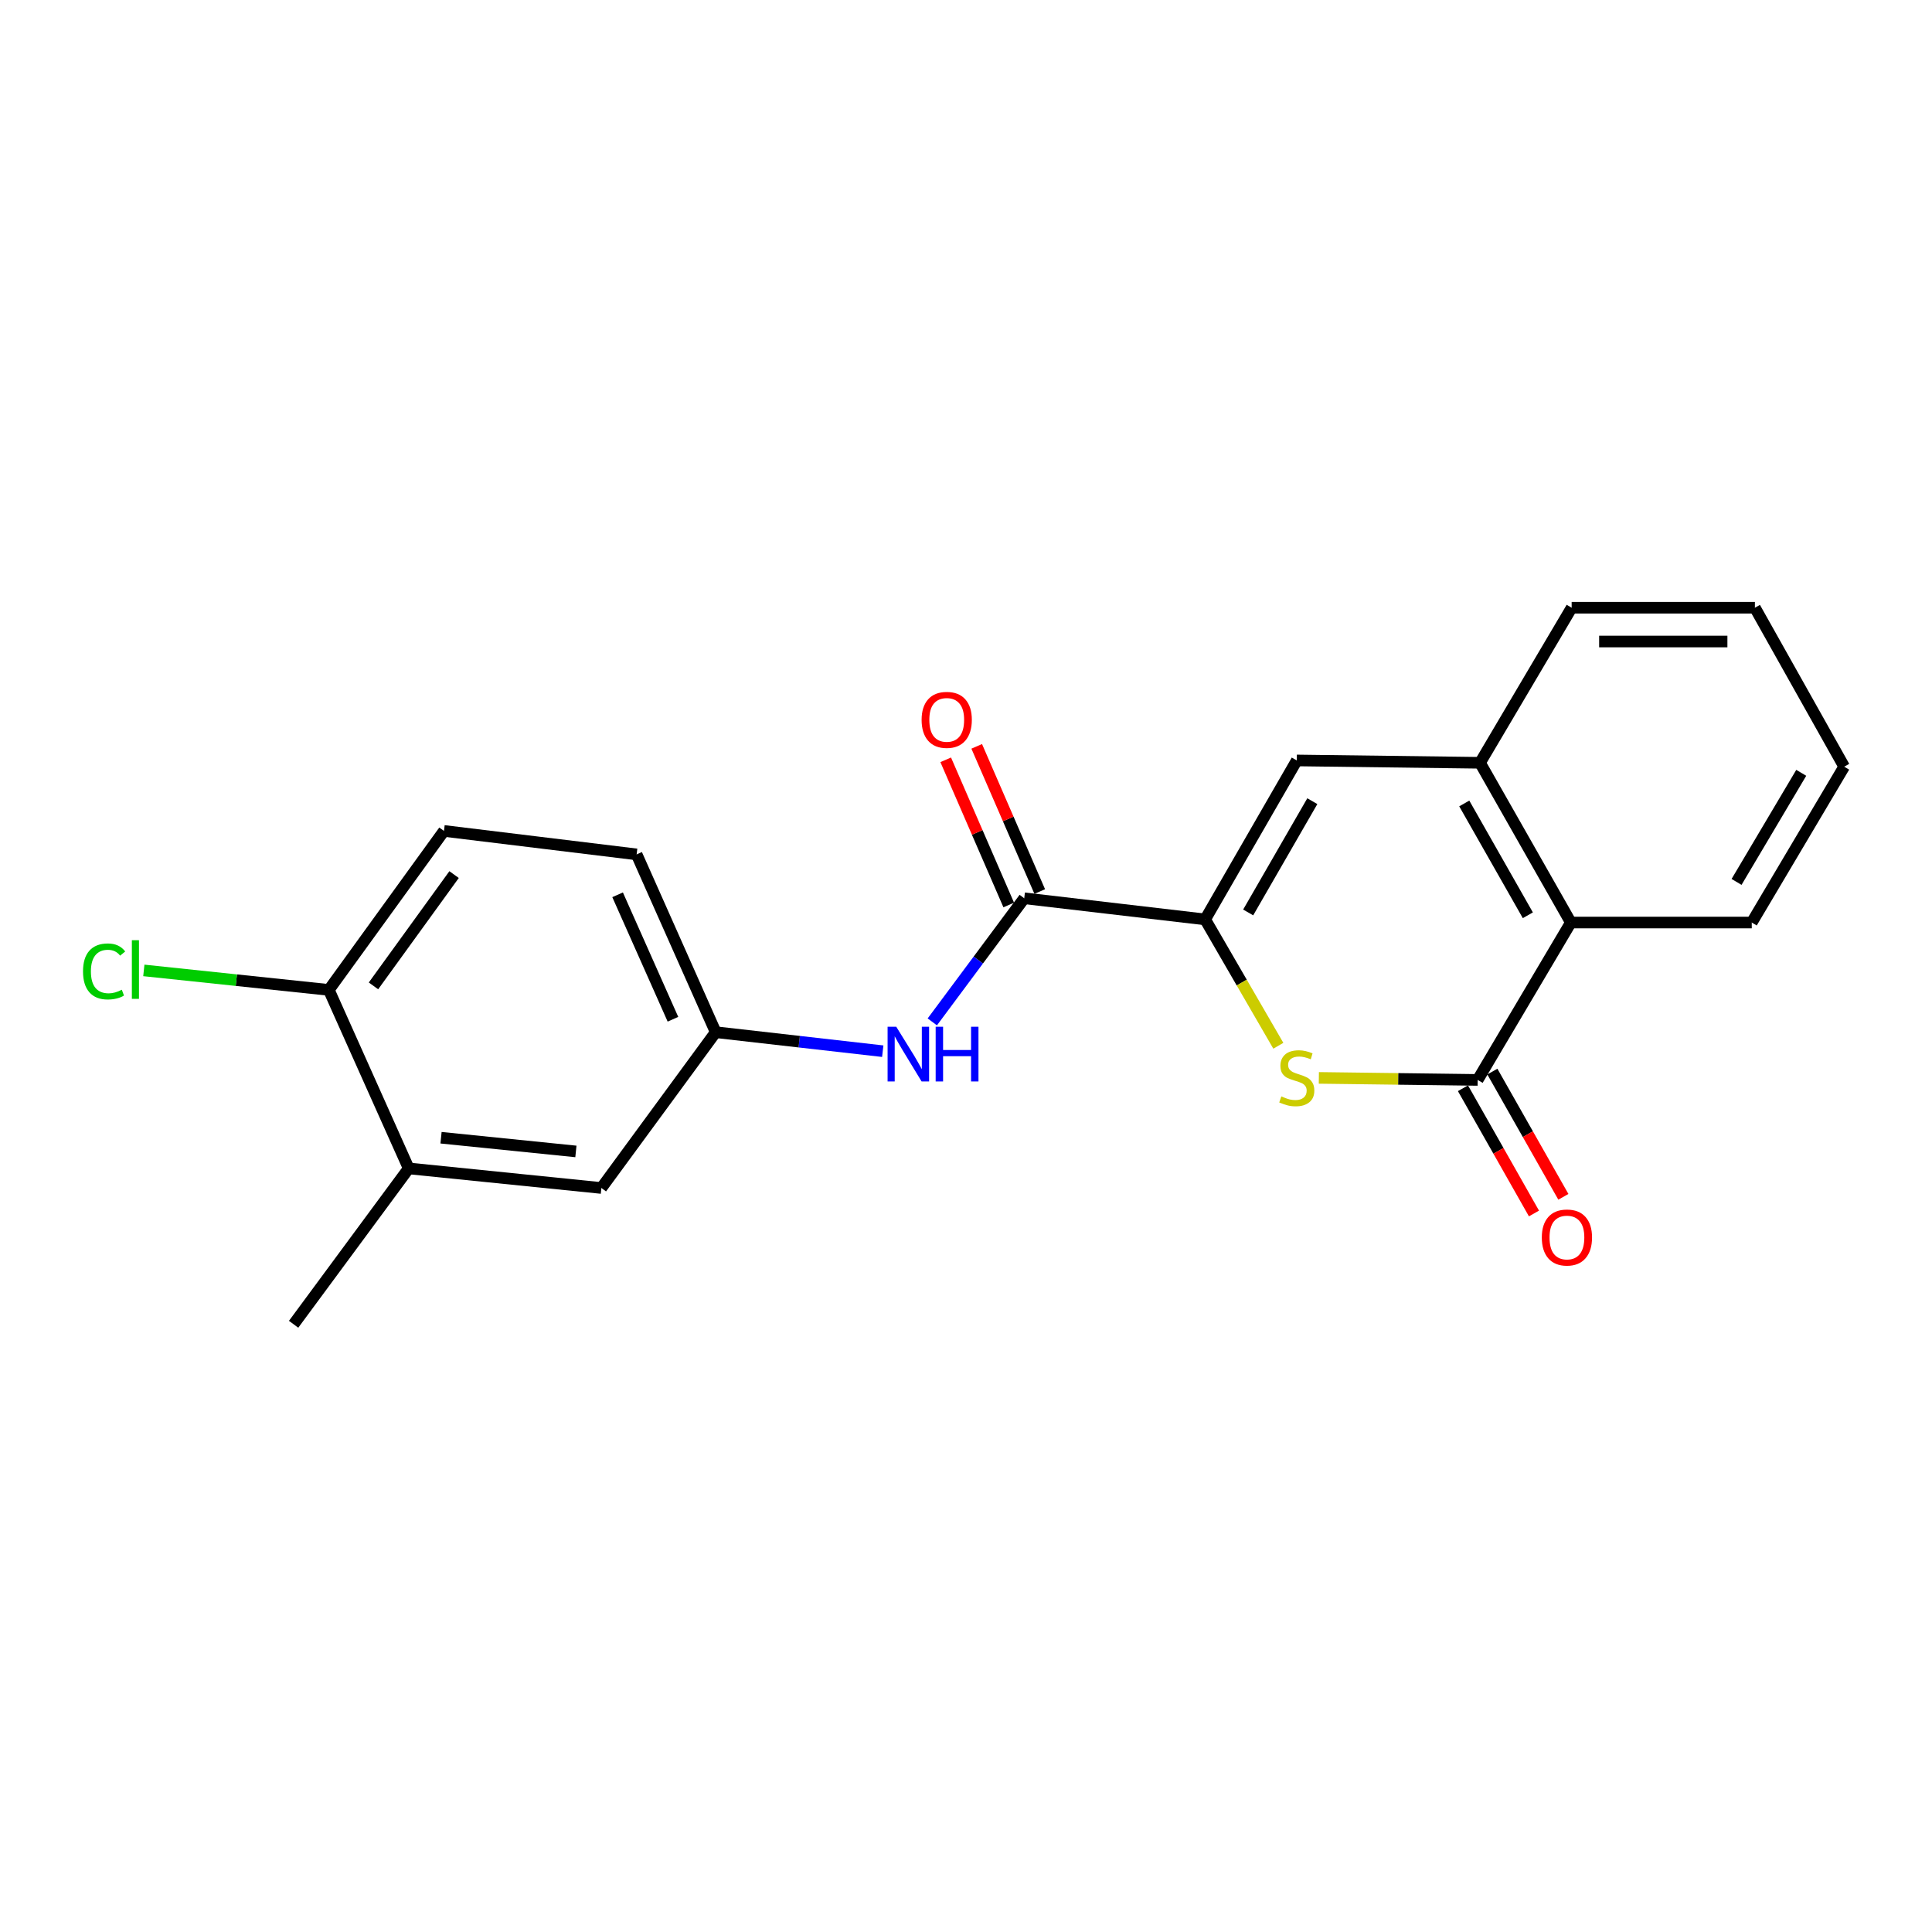 <?xml version='1.0' encoding='iso-8859-1'?>
<svg version='1.1' baseProfile='full'
              xmlns='http://www.w3.org/2000/svg'
                      xmlns:rdkit='http://www.rdkit.org/xml'
                      xmlns:xlink='http://www.w3.org/1999/xlink'
                  xml:space='preserve'
width='1000px' height='1000px' viewBox='0 0 1000 1000'>
<!-- END OF HEADER -->
<rect style='opacity:1.0;fill:#FFFFFF;stroke:none' width='1000' height='1000' x='0' y='0'> </rect>
<path class='bond-0' d='M 623.784,475.888 L 642.723,508.585' style='fill:none;fill-rule:evenodd;stroke:#000000;stroke-width:6px;stroke-linecap:butt;stroke-linejoin:miter;stroke-opacity:1' />
<path class='bond-0' d='M 642.723,508.585 L 661.663,541.283' style='fill:none;fill-rule:evenodd;stroke:#CCCC00;stroke-width:6px;stroke-linecap:butt;stroke-linejoin:miter;stroke-opacity:1' />
<path class='bond-2' d='M 623.784,475.888 L 530.143,464.944' style='fill:none;fill-rule:evenodd;stroke:#000000;stroke-width:6px;stroke-linecap:butt;stroke-linejoin:miter;stroke-opacity:1' />
<path class='bond-3' d='M 623.784,475.888 L 671.212,393.608' style='fill:none;fill-rule:evenodd;stroke:#000000;stroke-width:6px;stroke-linecap:butt;stroke-linejoin:miter;stroke-opacity:1' />
<path class='bond-3' d='M 646.054,472.282 L 679.254,414.686' style='fill:none;fill-rule:evenodd;stroke:#000000;stroke-width:6px;stroke-linecap:butt;stroke-linejoin:miter;stroke-opacity:1' />
<path class='bond-1' d='M 682.633,557.915 L 723.733,558.439' style='fill:none;fill-rule:evenodd;stroke:#CCCC00;stroke-width:6px;stroke-linecap:butt;stroke-linejoin:miter;stroke-opacity:1' />
<path class='bond-1' d='M 723.733,558.439 L 764.834,558.964' style='fill:none;fill-rule:evenodd;stroke:#000000;stroke-width:6px;stroke-linecap:butt;stroke-linejoin:miter;stroke-opacity:1' />
<path class='bond-8' d='M 757.225,563.279 L 775.603,595.689' style='fill:none;fill-rule:evenodd;stroke:#000000;stroke-width:6px;stroke-linecap:butt;stroke-linejoin:miter;stroke-opacity:1' />
<path class='bond-8' d='M 775.603,595.689 L 793.98,628.1' style='fill:none;fill-rule:evenodd;stroke:#FF0000;stroke-width:6px;stroke-linecap:butt;stroke-linejoin:miter;stroke-opacity:1' />
<path class='bond-8' d='M 772.442,554.65 L 790.82,587.06' style='fill:none;fill-rule:evenodd;stroke:#000000;stroke-width:6px;stroke-linecap:butt;stroke-linejoin:miter;stroke-opacity:1' />
<path class='bond-8' d='M 790.82,587.06 L 809.198,619.471' style='fill:none;fill-rule:evenodd;stroke:#FF0000;stroke-width:6px;stroke-linecap:butt;stroke-linejoin:miter;stroke-opacity:1' />
<path class='bond-21' d='M 764.834,558.964 L 813.068,477.501' style='fill:none;fill-rule:evenodd;stroke:#000000;stroke-width:6px;stroke-linecap:butt;stroke-linejoin:miter;stroke-opacity:1' />
<path class='bond-6' d='M 530.143,464.944 L 506.35,496.936' style='fill:none;fill-rule:evenodd;stroke:#000000;stroke-width:6px;stroke-linecap:butt;stroke-linejoin:miter;stroke-opacity:1' />
<path class='bond-6' d='M 506.35,496.936 L 482.558,528.928' style='fill:none;fill-rule:evenodd;stroke:#0000FF;stroke-width:6px;stroke-linecap:butt;stroke-linejoin:miter;stroke-opacity:1' />
<path class='bond-11' d='M 538.166,461.461 L 521.857,423.888' style='fill:none;fill-rule:evenodd;stroke:#000000;stroke-width:6px;stroke-linecap:butt;stroke-linejoin:miter;stroke-opacity:1' />
<path class='bond-11' d='M 521.857,423.888 L 505.547,386.314' style='fill:none;fill-rule:evenodd;stroke:#FF0000;stroke-width:6px;stroke-linecap:butt;stroke-linejoin:miter;stroke-opacity:1' />
<path class='bond-11' d='M 522.119,468.427 L 505.81,430.853' style='fill:none;fill-rule:evenodd;stroke:#000000;stroke-width:6px;stroke-linecap:butt;stroke-linejoin:miter;stroke-opacity:1' />
<path class='bond-11' d='M 505.81,430.853 L 489.5,393.28' style='fill:none;fill-rule:evenodd;stroke:#FF0000;stroke-width:6px;stroke-linecap:butt;stroke-linejoin:miter;stroke-opacity:1' />
<path class='bond-4' d='M 671.212,393.608 L 766.058,394.823' style='fill:none;fill-rule:evenodd;stroke:#000000;stroke-width:6px;stroke-linecap:butt;stroke-linejoin:miter;stroke-opacity:1' />
<path class='bond-5' d='M 766.058,394.823 L 813.068,477.501' style='fill:none;fill-rule:evenodd;stroke:#000000;stroke-width:6px;stroke-linecap:butt;stroke-linejoin:miter;stroke-opacity:1' />
<path class='bond-5' d='M 757.902,415.871 L 790.809,473.746' style='fill:none;fill-rule:evenodd;stroke:#000000;stroke-width:6px;stroke-linecap:butt;stroke-linejoin:miter;stroke-opacity:1' />
<path class='bond-16' d='M 766.058,394.823 L 813.486,314.555' style='fill:none;fill-rule:evenodd;stroke:#000000;stroke-width:6px;stroke-linecap:butt;stroke-linejoin:miter;stroke-opacity:1' />
<path class='bond-17' d='M 813.068,477.501 L 906.709,477.501' style='fill:none;fill-rule:evenodd;stroke:#000000;stroke-width:6px;stroke-linecap:butt;stroke-linejoin:miter;stroke-opacity:1' />
<path class='bond-9' d='M 456.909,544.094 L 413.676,539.176' style='fill:none;fill-rule:evenodd;stroke:#0000FF;stroke-width:6px;stroke-linecap:butt;stroke-linejoin:miter;stroke-opacity:1' />
<path class='bond-9' d='M 413.676,539.176 L 370.443,534.259' style='fill:none;fill-rule:evenodd;stroke:#000000;stroke-width:6px;stroke-linecap:butt;stroke-linejoin:miter;stroke-opacity:1' />
<path class='bond-7' d='M 211.549,604.769 L 311.274,614.906' style='fill:none;fill-rule:evenodd;stroke:#000000;stroke-width:6px;stroke-linecap:butt;stroke-linejoin:miter;stroke-opacity:1' />
<path class='bond-7' d='M 228.277,588.885 L 298.085,595.981' style='fill:none;fill-rule:evenodd;stroke:#000000;stroke-width:6px;stroke-linecap:butt;stroke-linejoin:miter;stroke-opacity:1' />
<path class='bond-18' d='M 211.549,604.769 L 151.973,685.445' style='fill:none;fill-rule:evenodd;stroke:#000000;stroke-width:6px;stroke-linecap:butt;stroke-linejoin:miter;stroke-opacity:1' />
<path class='bond-23' d='M 211.549,604.769 L 170.205,512.372' style='fill:none;fill-rule:evenodd;stroke:#000000;stroke-width:6px;stroke-linecap:butt;stroke-linejoin:miter;stroke-opacity:1' />
<path class='bond-12' d='M 370.443,534.259 L 311.274,614.906' style='fill:none;fill-rule:evenodd;stroke:#000000;stroke-width:6px;stroke-linecap:butt;stroke-linejoin:miter;stroke-opacity:1' />
<path class='bond-14' d='M 370.443,534.259 L 329.517,442.231' style='fill:none;fill-rule:evenodd;stroke:#000000;stroke-width:6px;stroke-linecap:butt;stroke-linejoin:miter;stroke-opacity:1' />
<path class='bond-14' d='M 348.319,527.563 L 319.671,463.144' style='fill:none;fill-rule:evenodd;stroke:#000000;stroke-width:6px;stroke-linecap:butt;stroke-linejoin:miter;stroke-opacity:1' />
<path class='bond-10' d='M 170.205,512.372 L 229.801,430.083' style='fill:none;fill-rule:evenodd;stroke:#000000;stroke-width:6px;stroke-linecap:butt;stroke-linejoin:miter;stroke-opacity:1' />
<path class='bond-10' d='M 193.313,510.29 L 235.03,452.687' style='fill:none;fill-rule:evenodd;stroke:#000000;stroke-width:6px;stroke-linecap:butt;stroke-linejoin:miter;stroke-opacity:1' />
<path class='bond-15' d='M 170.205,512.372 L 122.327,507.329' style='fill:none;fill-rule:evenodd;stroke:#000000;stroke-width:6px;stroke-linecap:butt;stroke-linejoin:miter;stroke-opacity:1' />
<path class='bond-15' d='M 122.327,507.329 L 74.448,502.286' style='fill:none;fill-rule:evenodd;stroke:#00CC00;stroke-width:6px;stroke-linecap:butt;stroke-linejoin:miter;stroke-opacity:1' />
<path class='bond-13' d='M 229.801,430.083 L 329.517,442.231' style='fill:none;fill-rule:evenodd;stroke:#000000;stroke-width:6px;stroke-linecap:butt;stroke-linejoin:miter;stroke-opacity:1' />
<path class='bond-19' d='M 813.486,314.555 L 908.332,314.555' style='fill:none;fill-rule:evenodd;stroke:#000000;stroke-width:6px;stroke-linecap:butt;stroke-linejoin:miter;stroke-opacity:1' />
<path class='bond-19' d='M 827.713,332.049 L 894.105,332.049' style='fill:none;fill-rule:evenodd;stroke:#000000;stroke-width:6px;stroke-linecap:butt;stroke-linejoin:miter;stroke-opacity:1' />
<path class='bond-22' d='M 906.709,477.501 L 954.545,396.834' style='fill:none;fill-rule:evenodd;stroke:#000000;stroke-width:6px;stroke-linecap:butt;stroke-linejoin:miter;stroke-opacity:1' />
<path class='bond-22' d='M 898.838,456.478 L 932.323,400.011' style='fill:none;fill-rule:evenodd;stroke:#000000;stroke-width:6px;stroke-linecap:butt;stroke-linejoin:miter;stroke-opacity:1' />
<path class='bond-20' d='M 908.332,314.555 L 954.545,396.834' style='fill:none;fill-rule:evenodd;stroke:#000000;stroke-width:6px;stroke-linecap:butt;stroke-linejoin:miter;stroke-opacity:1' />
<path  class='atom-1' d='M 663.212 567.489
Q 663.532 567.609, 664.852 568.169
Q 666.172 568.729, 667.612 569.089
Q 669.092 569.409, 670.532 569.409
Q 673.212 569.409, 674.772 568.129
Q 676.332 566.809, 676.332 564.529
Q 676.332 562.969, 675.532 562.009
Q 674.772 561.049, 673.572 560.529
Q 672.372 560.009, 670.372 559.409
Q 667.852 558.649, 666.332 557.929
Q 664.852 557.209, 663.772 555.689
Q 662.732 554.169, 662.732 551.609
Q 662.732 548.049, 665.132 545.849
Q 667.572 543.649, 672.372 543.649
Q 675.652 543.649, 679.372 545.209
L 678.452 548.289
Q 675.052 546.889, 672.492 546.889
Q 669.732 546.889, 668.212 548.049
Q 666.692 549.169, 666.732 551.129
Q 666.732 552.649, 667.492 553.569
Q 668.292 554.489, 669.412 555.009
Q 670.572 555.529, 672.492 556.129
Q 675.052 556.929, 676.572 557.729
Q 678.092 558.529, 679.172 560.169
Q 680.292 561.769, 680.292 564.529
Q 680.292 568.449, 677.652 570.569
Q 675.052 572.649, 670.692 572.649
Q 668.172 572.649, 666.252 572.089
Q 664.372 571.569, 662.132 570.649
L 663.212 567.489
' fill='#CCCC00'/>
<path  class='atom-7' d='M 463.898 531.441
L 473.178 546.441
Q 474.098 547.921, 475.578 550.601
Q 477.058 553.281, 477.138 553.441
L 477.138 531.441
L 480.898 531.441
L 480.898 559.761
L 477.018 559.761
L 467.058 543.361
Q 465.898 541.441, 464.658 539.241
Q 463.458 537.041, 463.098 536.361
L 463.098 559.761
L 459.418 559.761
L 459.418 531.441
L 463.898 531.441
' fill='#0000FF'/>
<path  class='atom-7' d='M 484.298 531.441
L 488.138 531.441
L 488.138 543.481
L 502.618 543.481
L 502.618 531.441
L 506.458 531.441
L 506.458 559.761
L 502.618 559.761
L 502.618 546.681
L 488.138 546.681
L 488.138 559.761
L 484.298 559.761
L 484.298 531.441
' fill='#0000FF'/>
<path  class='atom-9' d='M 798.037 640.527
Q 798.037 633.727, 801.397 629.927
Q 804.757 626.127, 811.037 626.127
Q 817.317 626.127, 820.677 629.927
Q 824.037 633.727, 824.037 640.527
Q 824.037 647.407, 820.637 651.327
Q 817.237 655.207, 811.037 655.207
Q 804.797 655.207, 801.397 651.327
Q 798.037 647.447, 798.037 640.527
M 811.037 652.007
Q 815.357 652.007, 817.677 649.127
Q 820.037 646.207, 820.037 640.527
Q 820.037 634.967, 817.677 632.167
Q 815.357 629.327, 811.037 629.327
Q 806.717 629.327, 804.357 632.127
Q 802.037 634.927, 802.037 640.527
Q 802.037 646.247, 804.357 649.127
Q 806.717 652.007, 811.037 652.007
' fill='#FF0000'/>
<path  class='atom-12' d='M 477.023 372.598
Q 477.023 365.798, 480.383 361.998
Q 483.743 358.198, 490.023 358.198
Q 496.303 358.198, 499.663 361.998
Q 503.023 365.798, 503.023 372.598
Q 503.023 379.478, 499.623 383.398
Q 496.223 387.278, 490.023 387.278
Q 483.783 387.278, 480.383 383.398
Q 477.023 379.518, 477.023 372.598
M 490.023 384.078
Q 494.343 384.078, 496.663 381.198
Q 499.023 378.278, 499.023 372.598
Q 499.023 367.038, 496.663 364.238
Q 494.343 361.398, 490.023 361.398
Q 485.703 361.398, 483.343 364.198
Q 481.023 366.998, 481.023 372.598
Q 481.023 378.318, 483.343 381.198
Q 485.703 384.078, 490.023 384.078
' fill='#FF0000'/>
<path  class='atom-16' d='M 42.971 502.807
Q 42.971 495.767, 46.251 492.087
Q 49.571 488.367, 55.851 488.367
Q 61.691 488.367, 64.811 492.487
L 62.171 494.647
Q 59.891 491.647, 55.851 491.647
Q 51.571 491.647, 49.291 494.527
Q 47.051 497.367, 47.051 502.807
Q 47.051 508.407, 49.371 511.287
Q 51.731 514.167, 56.291 514.167
Q 59.411 514.167, 63.051 512.287
L 64.171 515.287
Q 62.691 516.247, 60.451 516.807
Q 58.211 517.367, 55.731 517.367
Q 49.571 517.367, 46.251 513.607
Q 42.971 509.847, 42.971 502.807
' fill='#00CC00'/>
<path  class='atom-16' d='M 68.251 486.647
L 71.931 486.647
L 71.931 517.007
L 68.251 517.007
L 68.251 486.647
' fill='#00CC00'/>
</svg>
